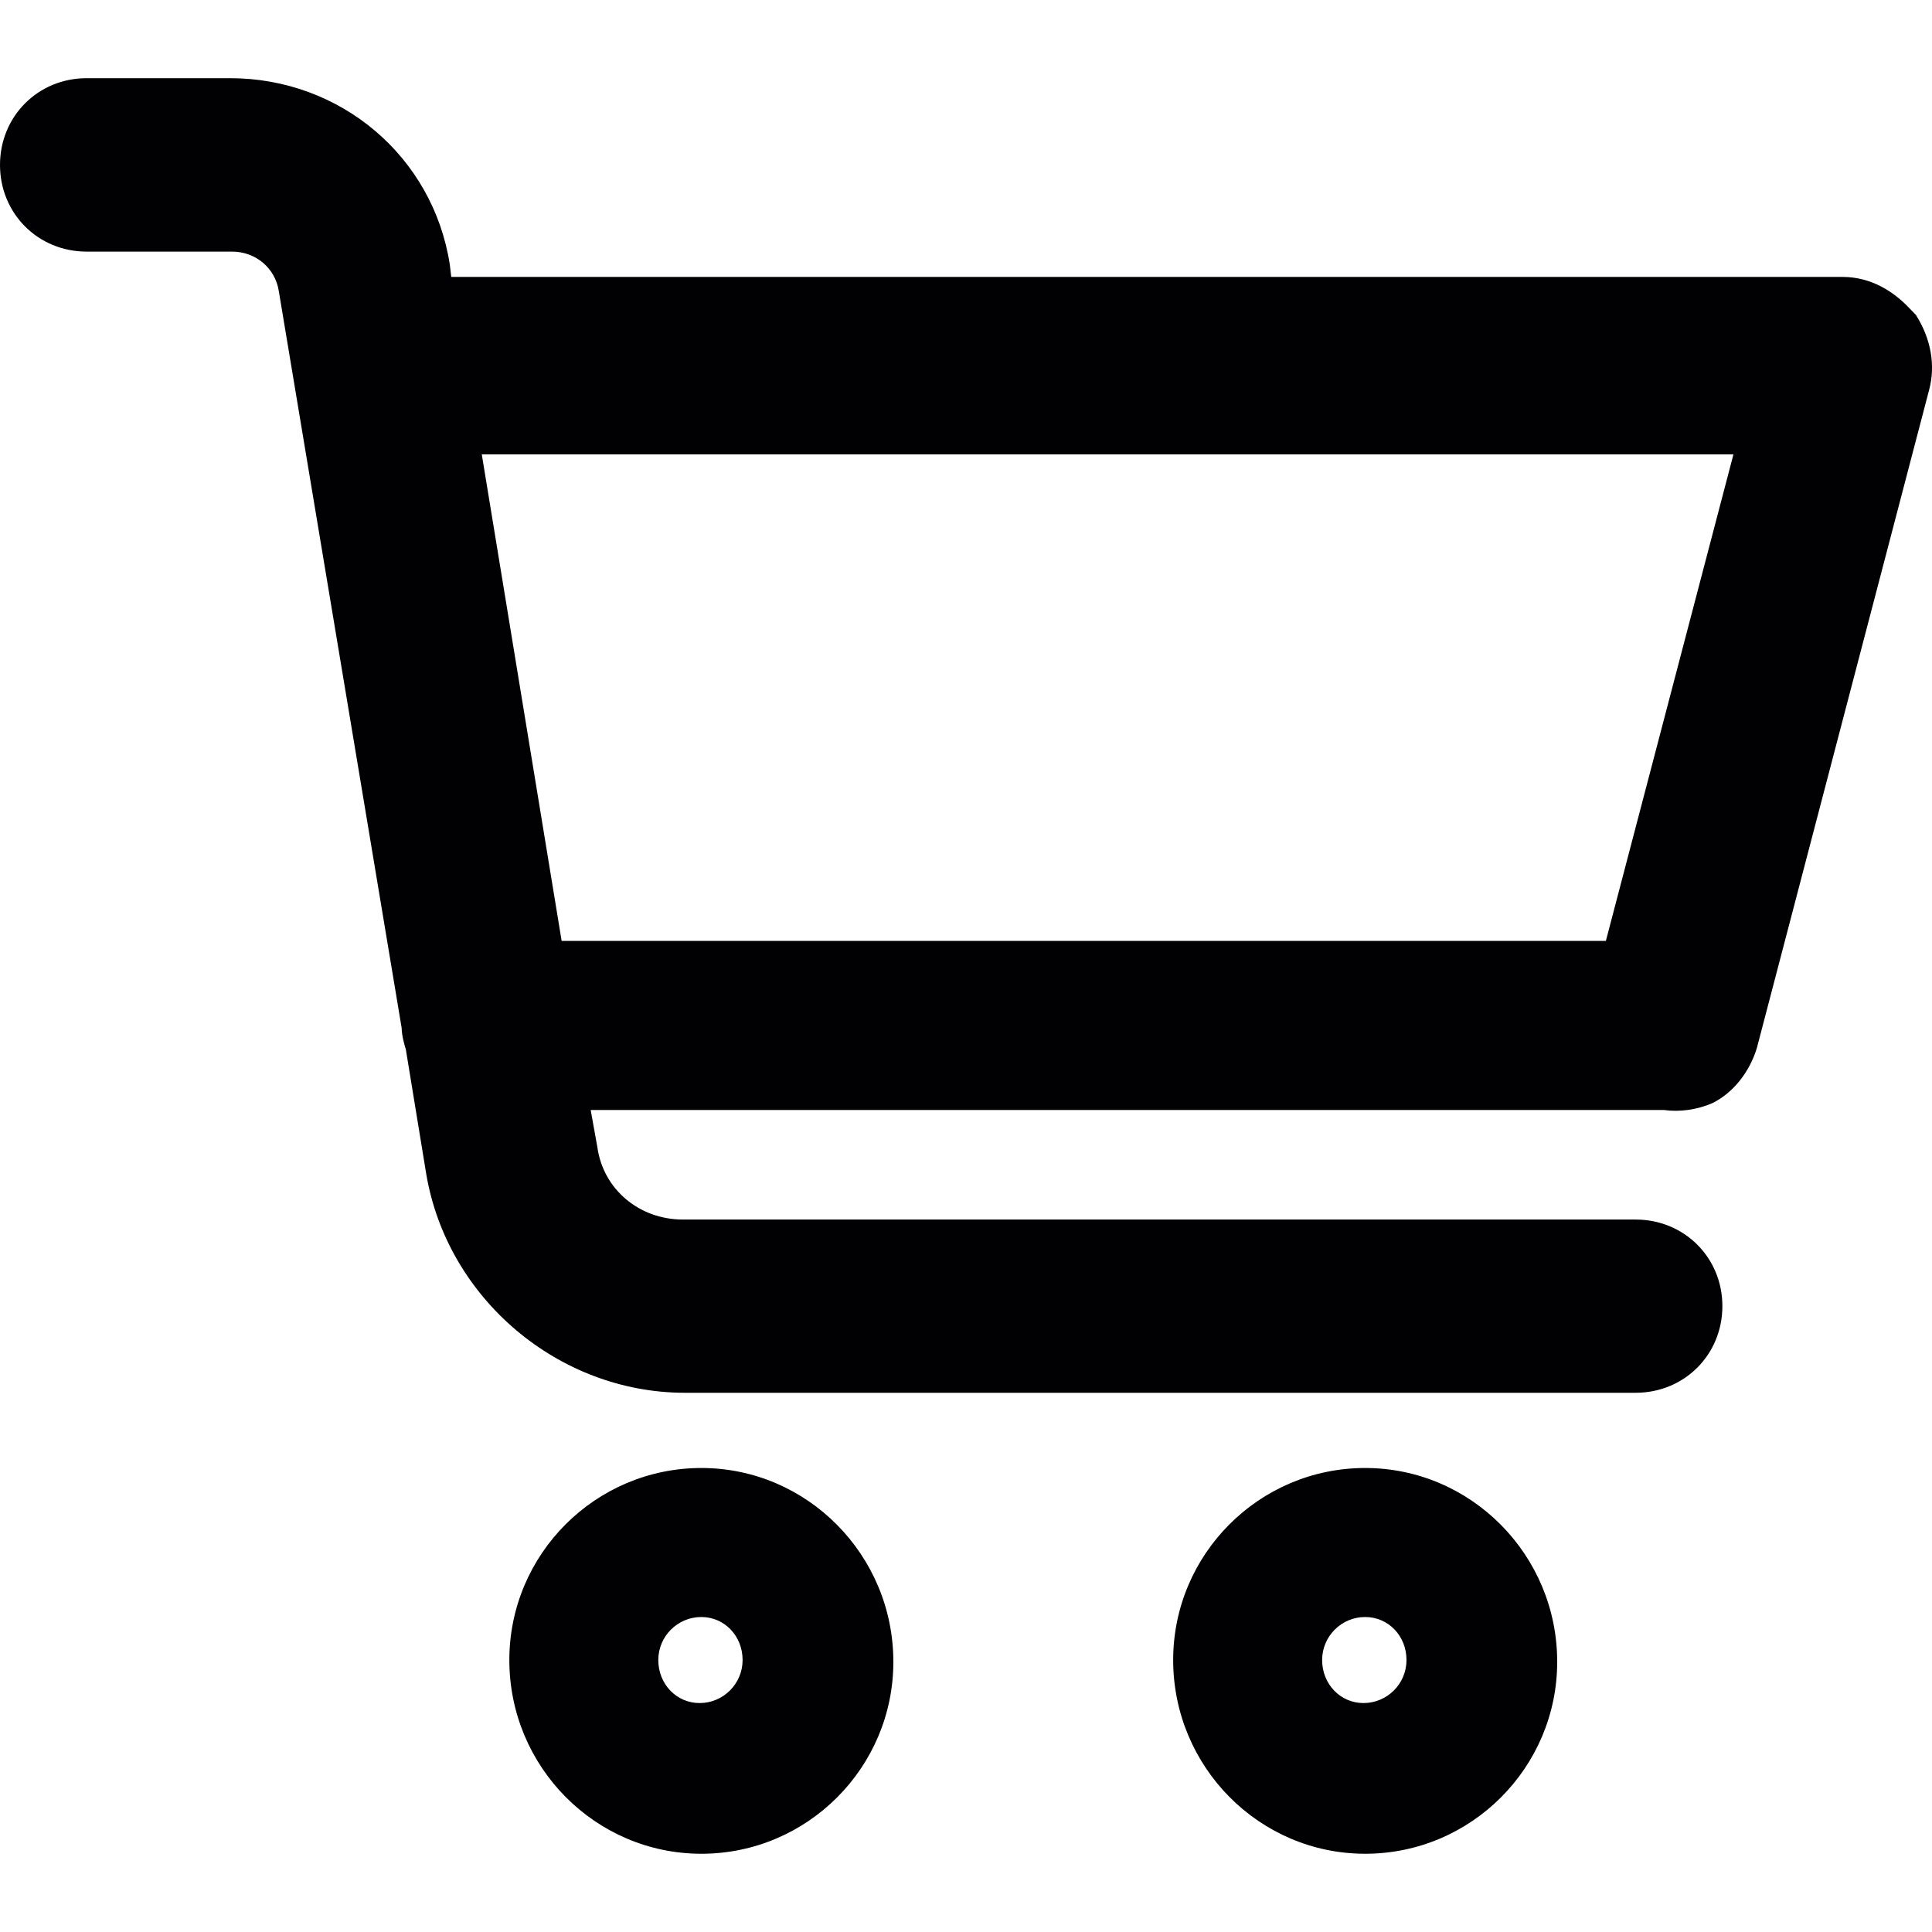 <?xml version="1.0" encoding="utf-8"?>
<!-- Generator: Adobe Illustrator 16.0.0, SVG Export Plug-In . SVG Version: 6.00 Build 0)  -->
<!DOCTYPE svg PUBLIC "-//W3C//DTD SVG 1.1//EN" "http://www.w3.org/Graphics/SVG/1.1/DTD/svg11.dtd">
<svg version="1.1" id="Capa_1" xmlns="http://www.w3.org/2000/svg" xmlns:xlink="http://www.w3.org/1999/xlink" x="0px" y="0px"
	 width="30px" height="30px" viewBox="0 0 30 30" enable-background="new 0 0 30 30" xml:space="preserve">
<g>
	<path fill="#010002" d="M26.917,7.055l-1.981,7.555H8.721L7.481,7.055H26.917z M29.75,4.89l-0.142-0.146
		C29.406,4.542,29.068,4.3,28.611,4.3H7.007L6.984,4.104c-0.262-1.675-1.696-2.89-3.411-2.89H1.346C0.591,1.214,0,1.805,0,2.561
		c0,0.755,0.591,1.346,1.346,1.346h2.259c0.364,0,0.669,0.256,0.724,0.612l1.908,11.444c0.002,0.123,0.045,0.269,0.065,0.333
		l0.317,1.936c0.328,1.934,2.055,3.395,4.017,3.395h14.762c0.755,0,1.347-0.59,1.347-1.346c0-0.754-0.592-1.344-1.347-1.344H10.604
		c-0.681,0-1.238-0.473-1.328-1.123l-0.104-0.578h16.665c0.244,0.035,0.517-0.004,0.754-0.107c0.319-0.158,0.577-0.479,0.691-0.861
		l2.673-10.212C30.058,5.673,29.984,5.259,29.75,4.89"/>
	<path fill="#010002" d="M11.531,25.777c0,0.369-0.3,0.668-0.668,0.668c-0.359,0-0.641-0.295-0.641-0.668
		c0-0.369,0.3-0.668,0.668-0.668C11.249,25.109,11.531,25.402,11.531,25.777 M10.891,22.795c-1.645,0-2.982,1.338-2.982,2.982
		c0,1.66,1.338,3.008,2.982,3.008c1.644,0,2.981-1.338,2.981-2.98C13.872,24.146,12.534,22.795,10.891,22.795"/>
	<path fill="#010002" d="M21.84,25.777c0,0.369-0.3,0.668-0.668,0.668c-0.359,0-0.642-0.295-0.642-0.668
		c0-0.369,0.3-0.668,0.668-0.668C21.558,25.109,21.84,25.402,21.84,25.777 M21.198,22.795c-1.644,0-2.981,1.338-2.981,2.982
		c0,1.66,1.338,3.008,2.981,3.008c1.645,0,2.982-1.338,2.982-2.98C24.181,24.146,22.843,22.795,21.198,22.795"/>
</g>
</svg>
